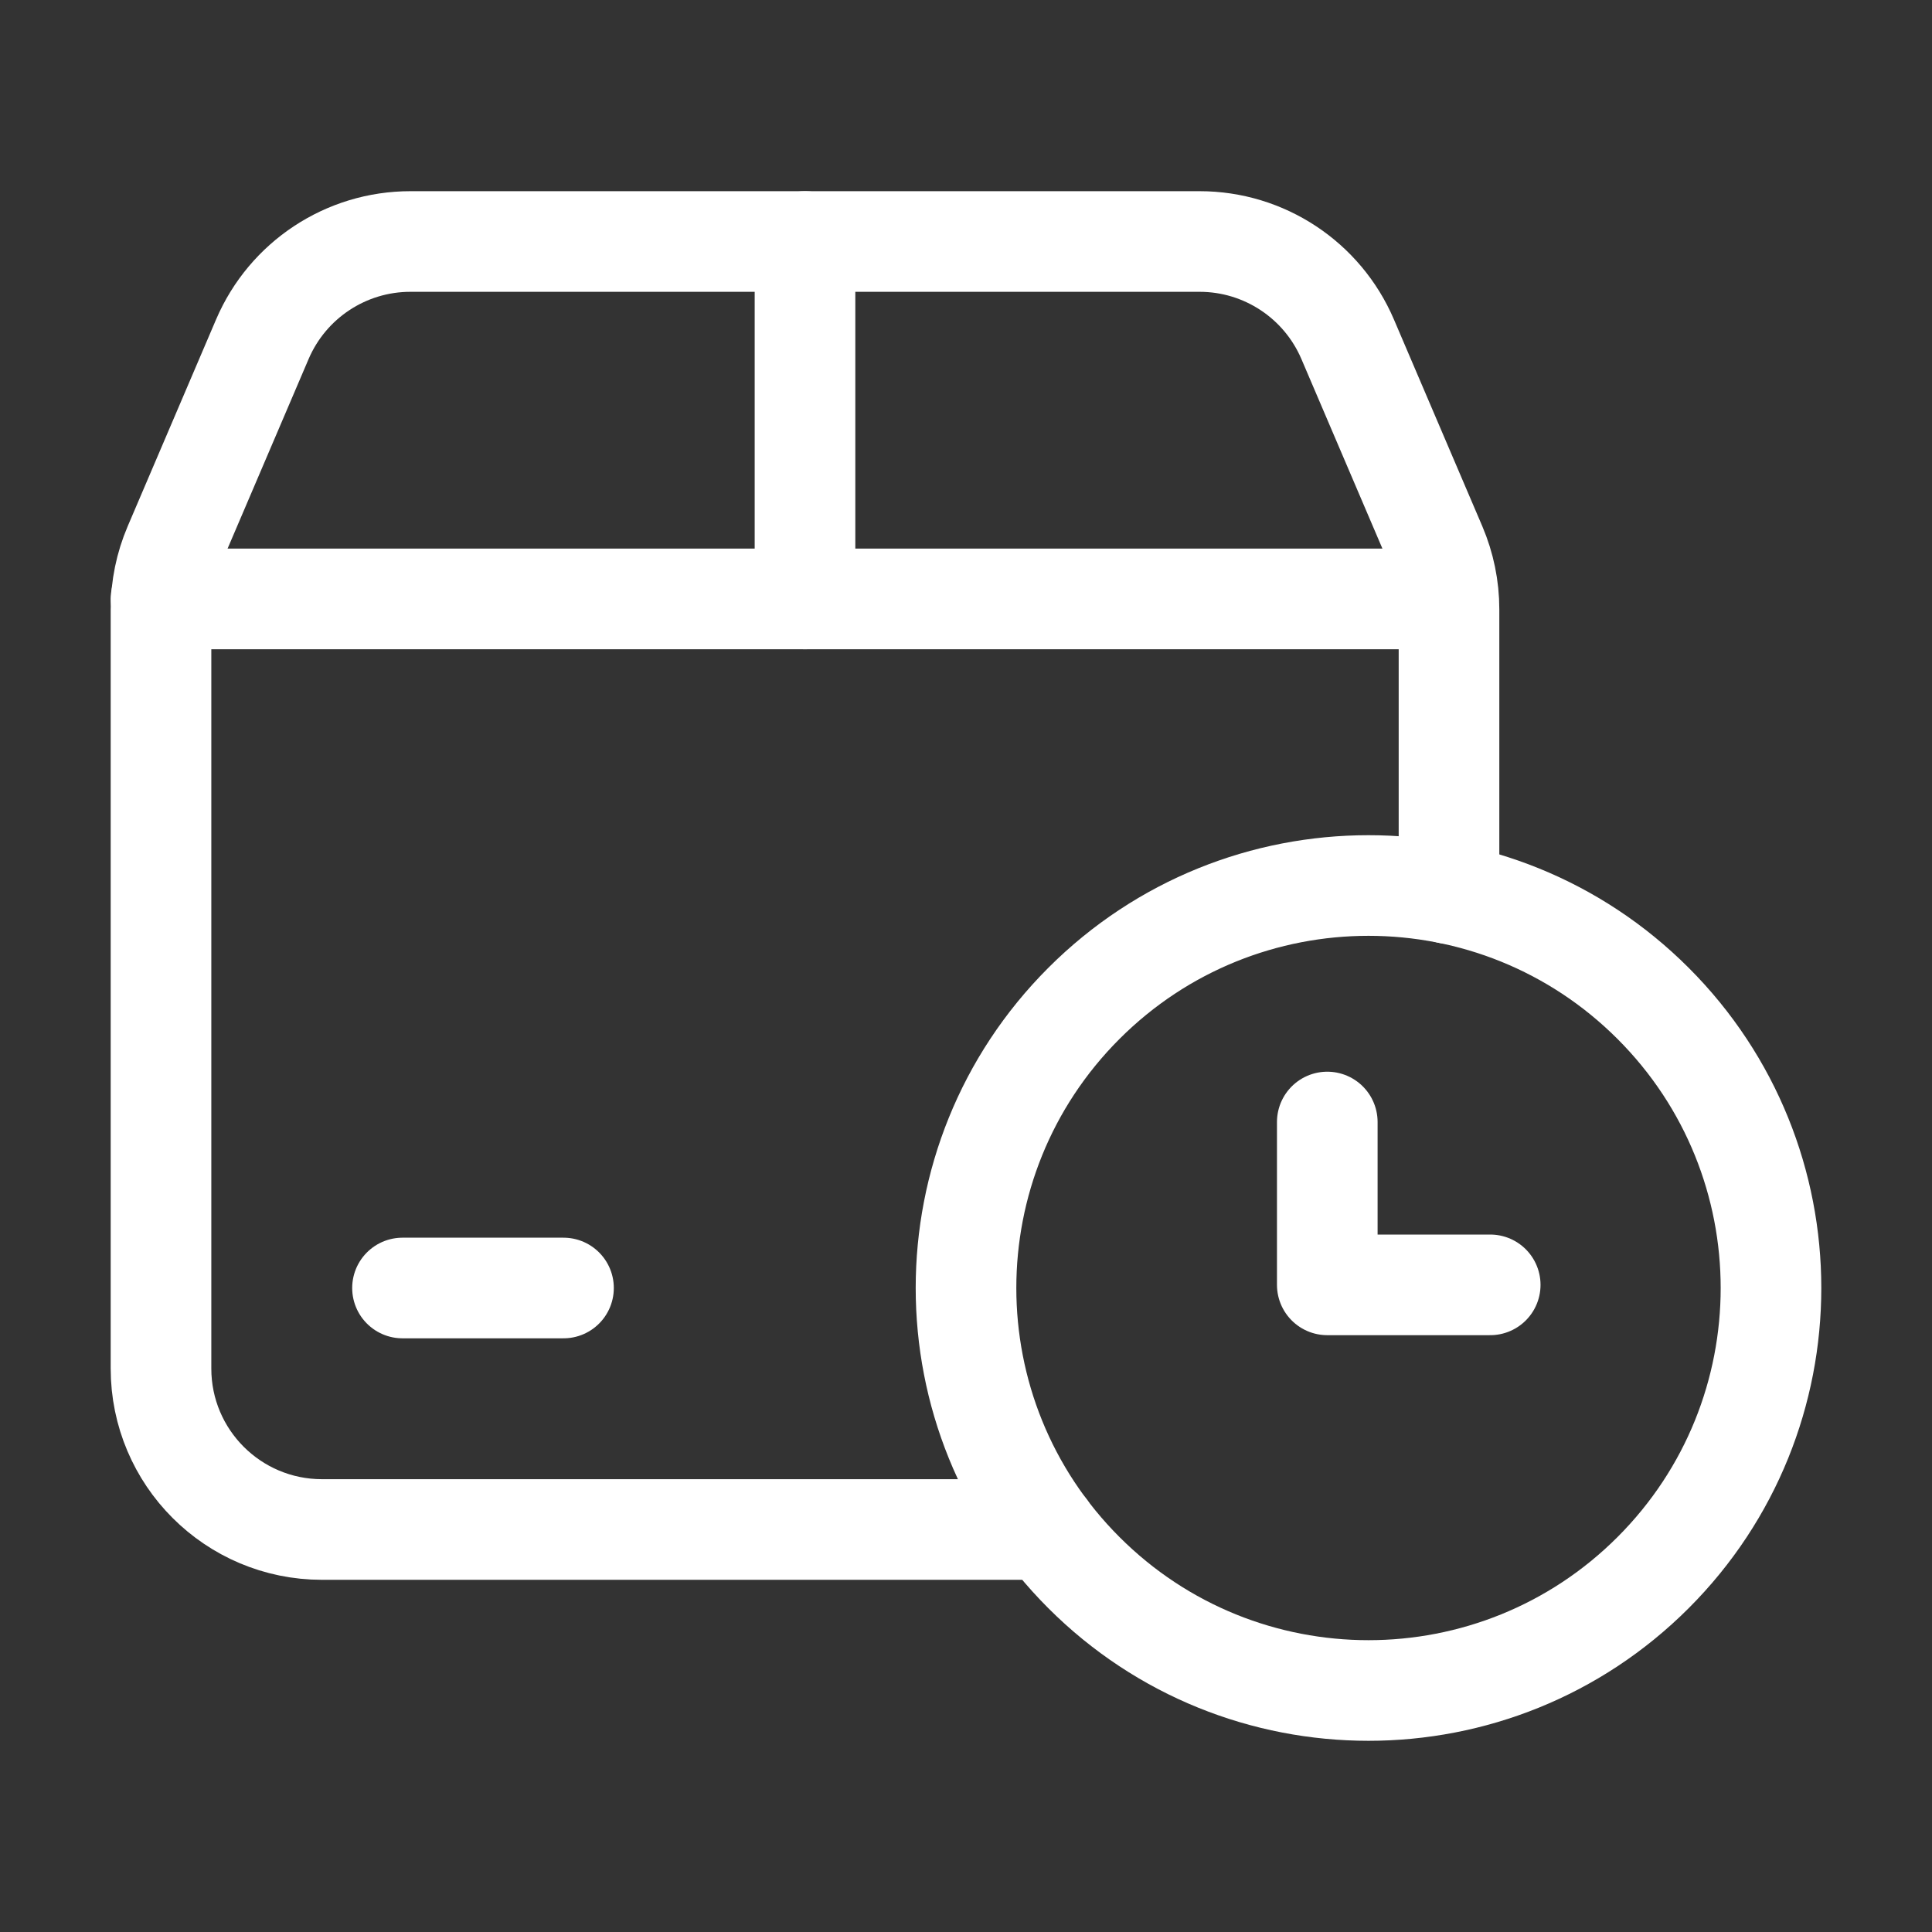 <svg width="48" height="48" viewBox="0 0 48 48" fill="none" xmlns="http://www.w3.org/2000/svg">
<rect x="0" y="0" width="48" height="48" fill="#333333" stroke="none"/>
<path d="M10 32H14" stroke="white" stroke-width="2.5" stroke-linecap="round" stroke-linejoin="round"/>
<path d="M26 38H8C5.79 38 4 36.21 4 34V15.138C4 14.598 4.11 14.062 4.322 13.566L6.518 8.428C7.148 6.956 8.594 6 10.196 6H29.804C31.406 6 32.852 6.956 33.482 8.428L35.678 13.566C35.89 14.064 36 14.598 36 15.138V22.2" stroke="white" stroke-width="2.5" stroke-linecap="round" stroke-linejoin="round"/>
<path d="M20 6V14.88" stroke="white" stroke-width="2.5" stroke-linecap="round" stroke-linejoin="round"/>
<path d="M35.98 14.88H4" stroke="white" stroke-width="2.5" stroke-linecap="round" stroke-linejoin="round"/>
<path d="M41.071 24.929C44.976 28.834 44.976 35.166 41.071 39.071C37.166 42.976 30.834 42.976 26.929 39.071C23.024 35.166 23.024 28.834 26.929 24.929C30.834 21.024 37.166 21.024 41.071 24.929" stroke="white" stroke-width="2.5" stroke-linecap="round" stroke-linejoin="round"/>
<path d="M37.024 31.922H32.976V27.876" stroke="white" stroke-width="2.5" stroke-linecap="round" stroke-linejoin="round"/>
</svg>
